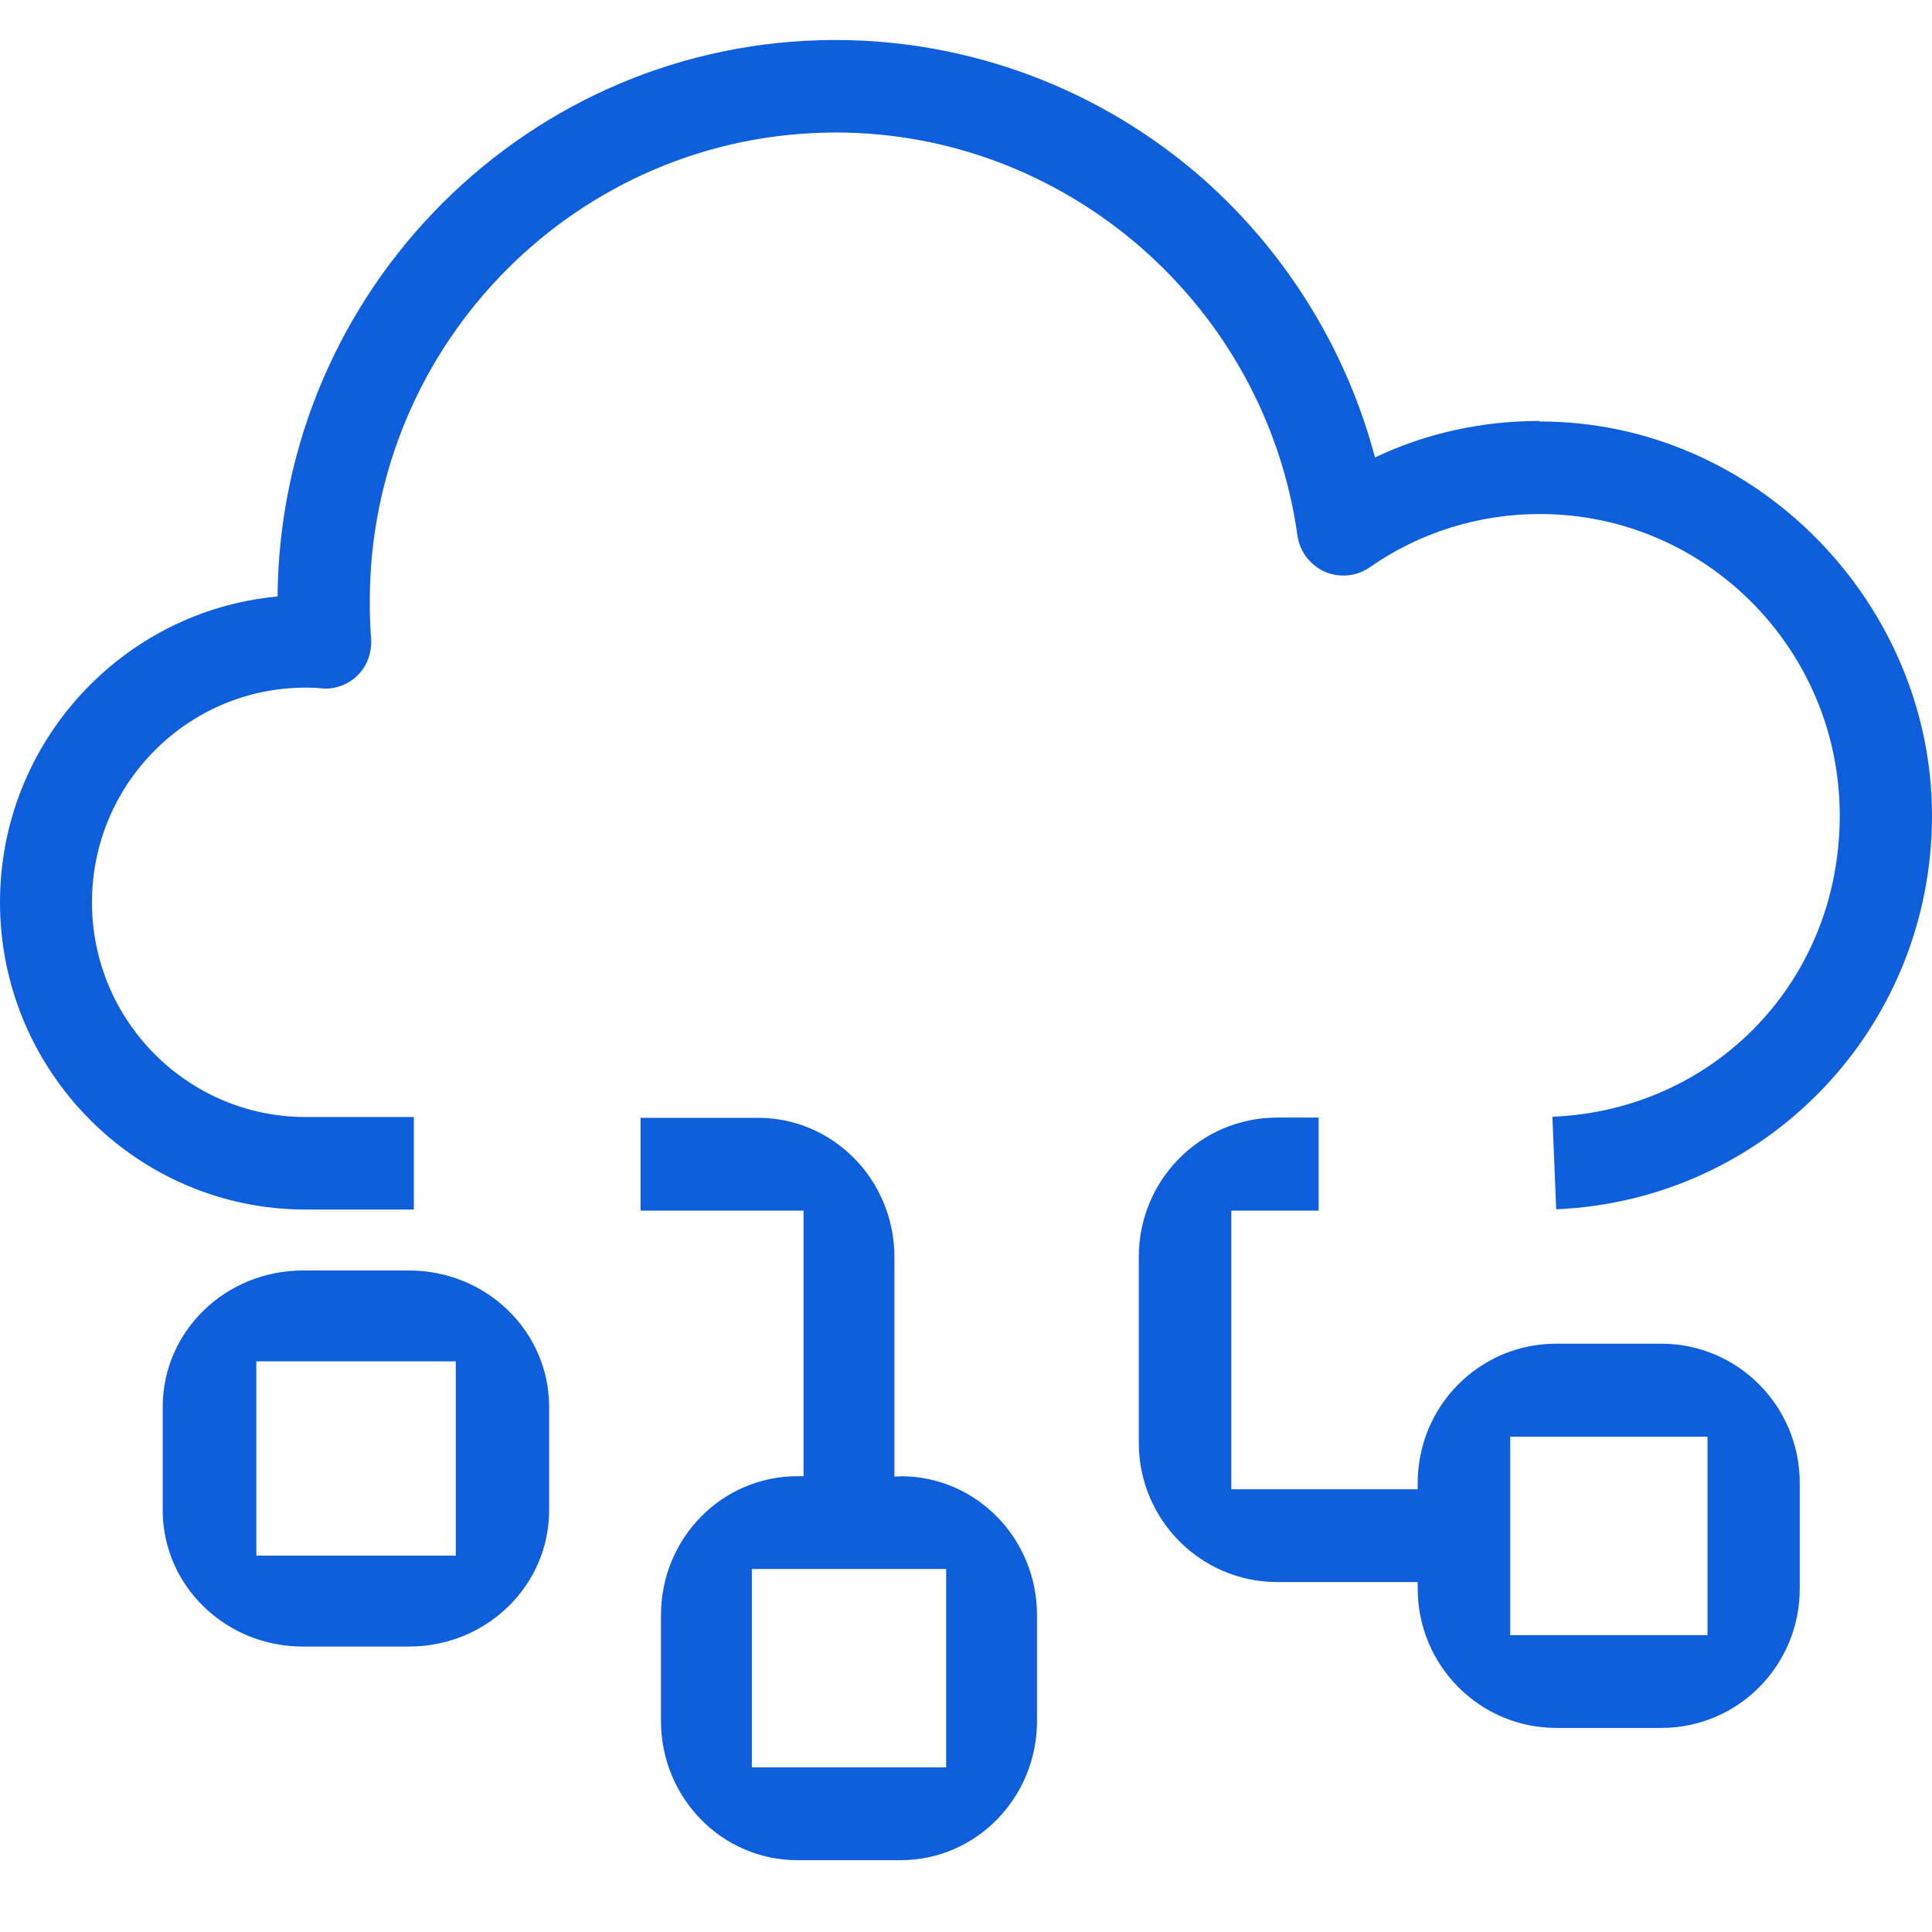 <?xml version="1.0" encoding="utf-8"?>
<svg xmlns="http://www.w3.org/2000/svg" id="Layer_1" data-name="Layer 1" viewBox="0 0 71 71">
  <defs>
    <style>
      .cls-1 {
        fill: #0f5fdc;
        fill-rule: evenodd;
      }
    </style>
  </defs>
  <path class="cls-1" d="M56.57,15.47c-2.11,0-4.16.45-6.04,1.34-1.04-3.93-3.23-7.5-6.31-10.23-3.74-3.29-8.54-5.11-13.52-5.11-11.25,0-20.41,9.16-20.5,20.45-5.71.53-10.2,5.37-10.2,11.24,0,6.21,5.03,11.29,11.23,11.29h3.98v-3.4h-3.98c-4.33,0-7.85-3.54-7.85-7.89s3.52-7.89,7.85-7.89c.18,0,.37,0,.6.03.49.04.97-.14,1.32-.49.35-.35.52-.84.49-1.34-.04-.46-.05-.93-.05-1.38,0-9.5,7.68-17.22,17.13-17.22,8.5,0,15.78,6.37,16.96,14.81.08.58.46,1.08,1,1.33.54.23,1.16.18,1.64-.15,1.84-1.29,4.02-1.97,6.27-1.97,6.08,0,11.02,4.97,11.02,11.08s-4.64,10.83-10.56,11.07l.14,3.4c7.74-.33,13.81-6.68,13.81-14.47s-6.46-14.48-14.4-14.48h-.03Z"/>
  <path class="cls-1" d="M33.1,54.26h-.23v-8.06c0-2.83-2.24-5.12-5.01-5.12h-4.32v3.41h5.99v9.76h-.23c-2.77,0-5.01,2.28-5.01,5.11v3.88c0,2.83,2.24,5.12,5.01,5.12h3.8c2.77,0,5.01-2.29,5.01-5.12v-3.88c0-2.83-2.24-5.11-5.01-5.11ZM34.77,64.95h-7.14v-7.29h7.14v7.29Z"/>
  <path class="cls-1" d="M15.03,46.69h-3.9c-2.85,0-5.15,2.24-5.15,5.01v3.8c0,2.77,2.3,5.01,5.15,5.01h3.9c2.85,0,5.15-2.24,5.15-5.01v-3.8c0-2.77-2.3-5.01-5.15-5.01ZM16.75,57.17h-7.33v-7.14h7.33v7.14Z"/>
  <path class="cls-1" d="M61.05,49.38h-3.86c-2.82,0-5.09,2.29-5.09,5.12v.23h-6.85v-10.24h3.21v-3.42h-1.52c-2.82,0-5.09,2.29-5.09,5.12v6.83c0,2.83,2.28,5.12,5.09,5.12h5.16v.24c0,2.83,2.28,5.12,5.09,5.12h3.86c2.82,0,5.09-2.29,5.09-5.12v-3.88c0-2.83-2.28-5.12-5.09-5.12ZM62.75,60.09h-7.25v-7.29h7.25v7.29Z"/>
</svg>